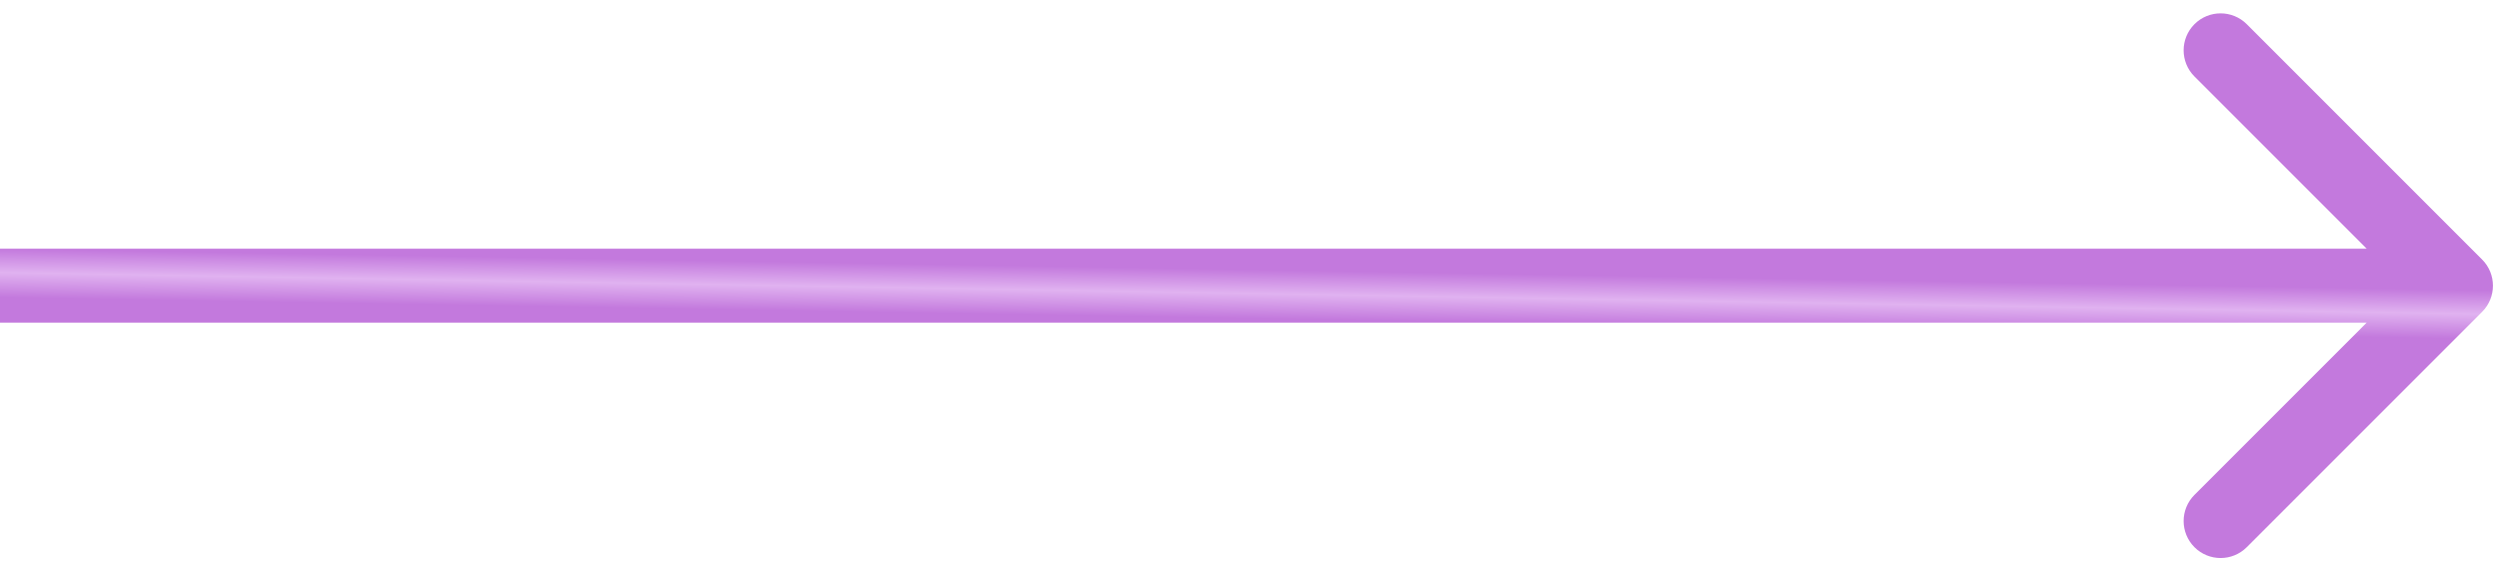 <?xml version="1.0" encoding="UTF-8"?> <svg xmlns="http://www.w3.org/2000/svg" width="169" height="38" viewBox="0 0 169 38" fill="none"> <path d="M167.791 21.08C168.767 20.104 168.767 18.521 167.791 17.545L151.881 1.635C150.904 0.659 149.321 0.659 148.345 1.635C147.369 2.611 147.369 4.194 148.345 5.17L162.487 19.312L148.345 33.455C147.369 34.431 147.369 36.014 148.345 36.99C149.321 37.967 150.904 37.967 151.881 36.99L167.791 21.08ZM-0 21.812H166.023V16.812H-0V21.812Z" fill="url(#paint0_linear_12_11)"></path> <defs> <linearGradient id="paint0_linear_12_11" x1="133.14" y1="19.047" x2="133.085" y2="22.335" gradientUnits="userSpaceOnUse"> <stop stop-color="#C379DD"></stop> <stop offset="0.49" stop-color="#E0B2F0"></stop> <stop offset="1" stop-color="#C379DD"></stop> </linearGradient> </defs> </svg> 